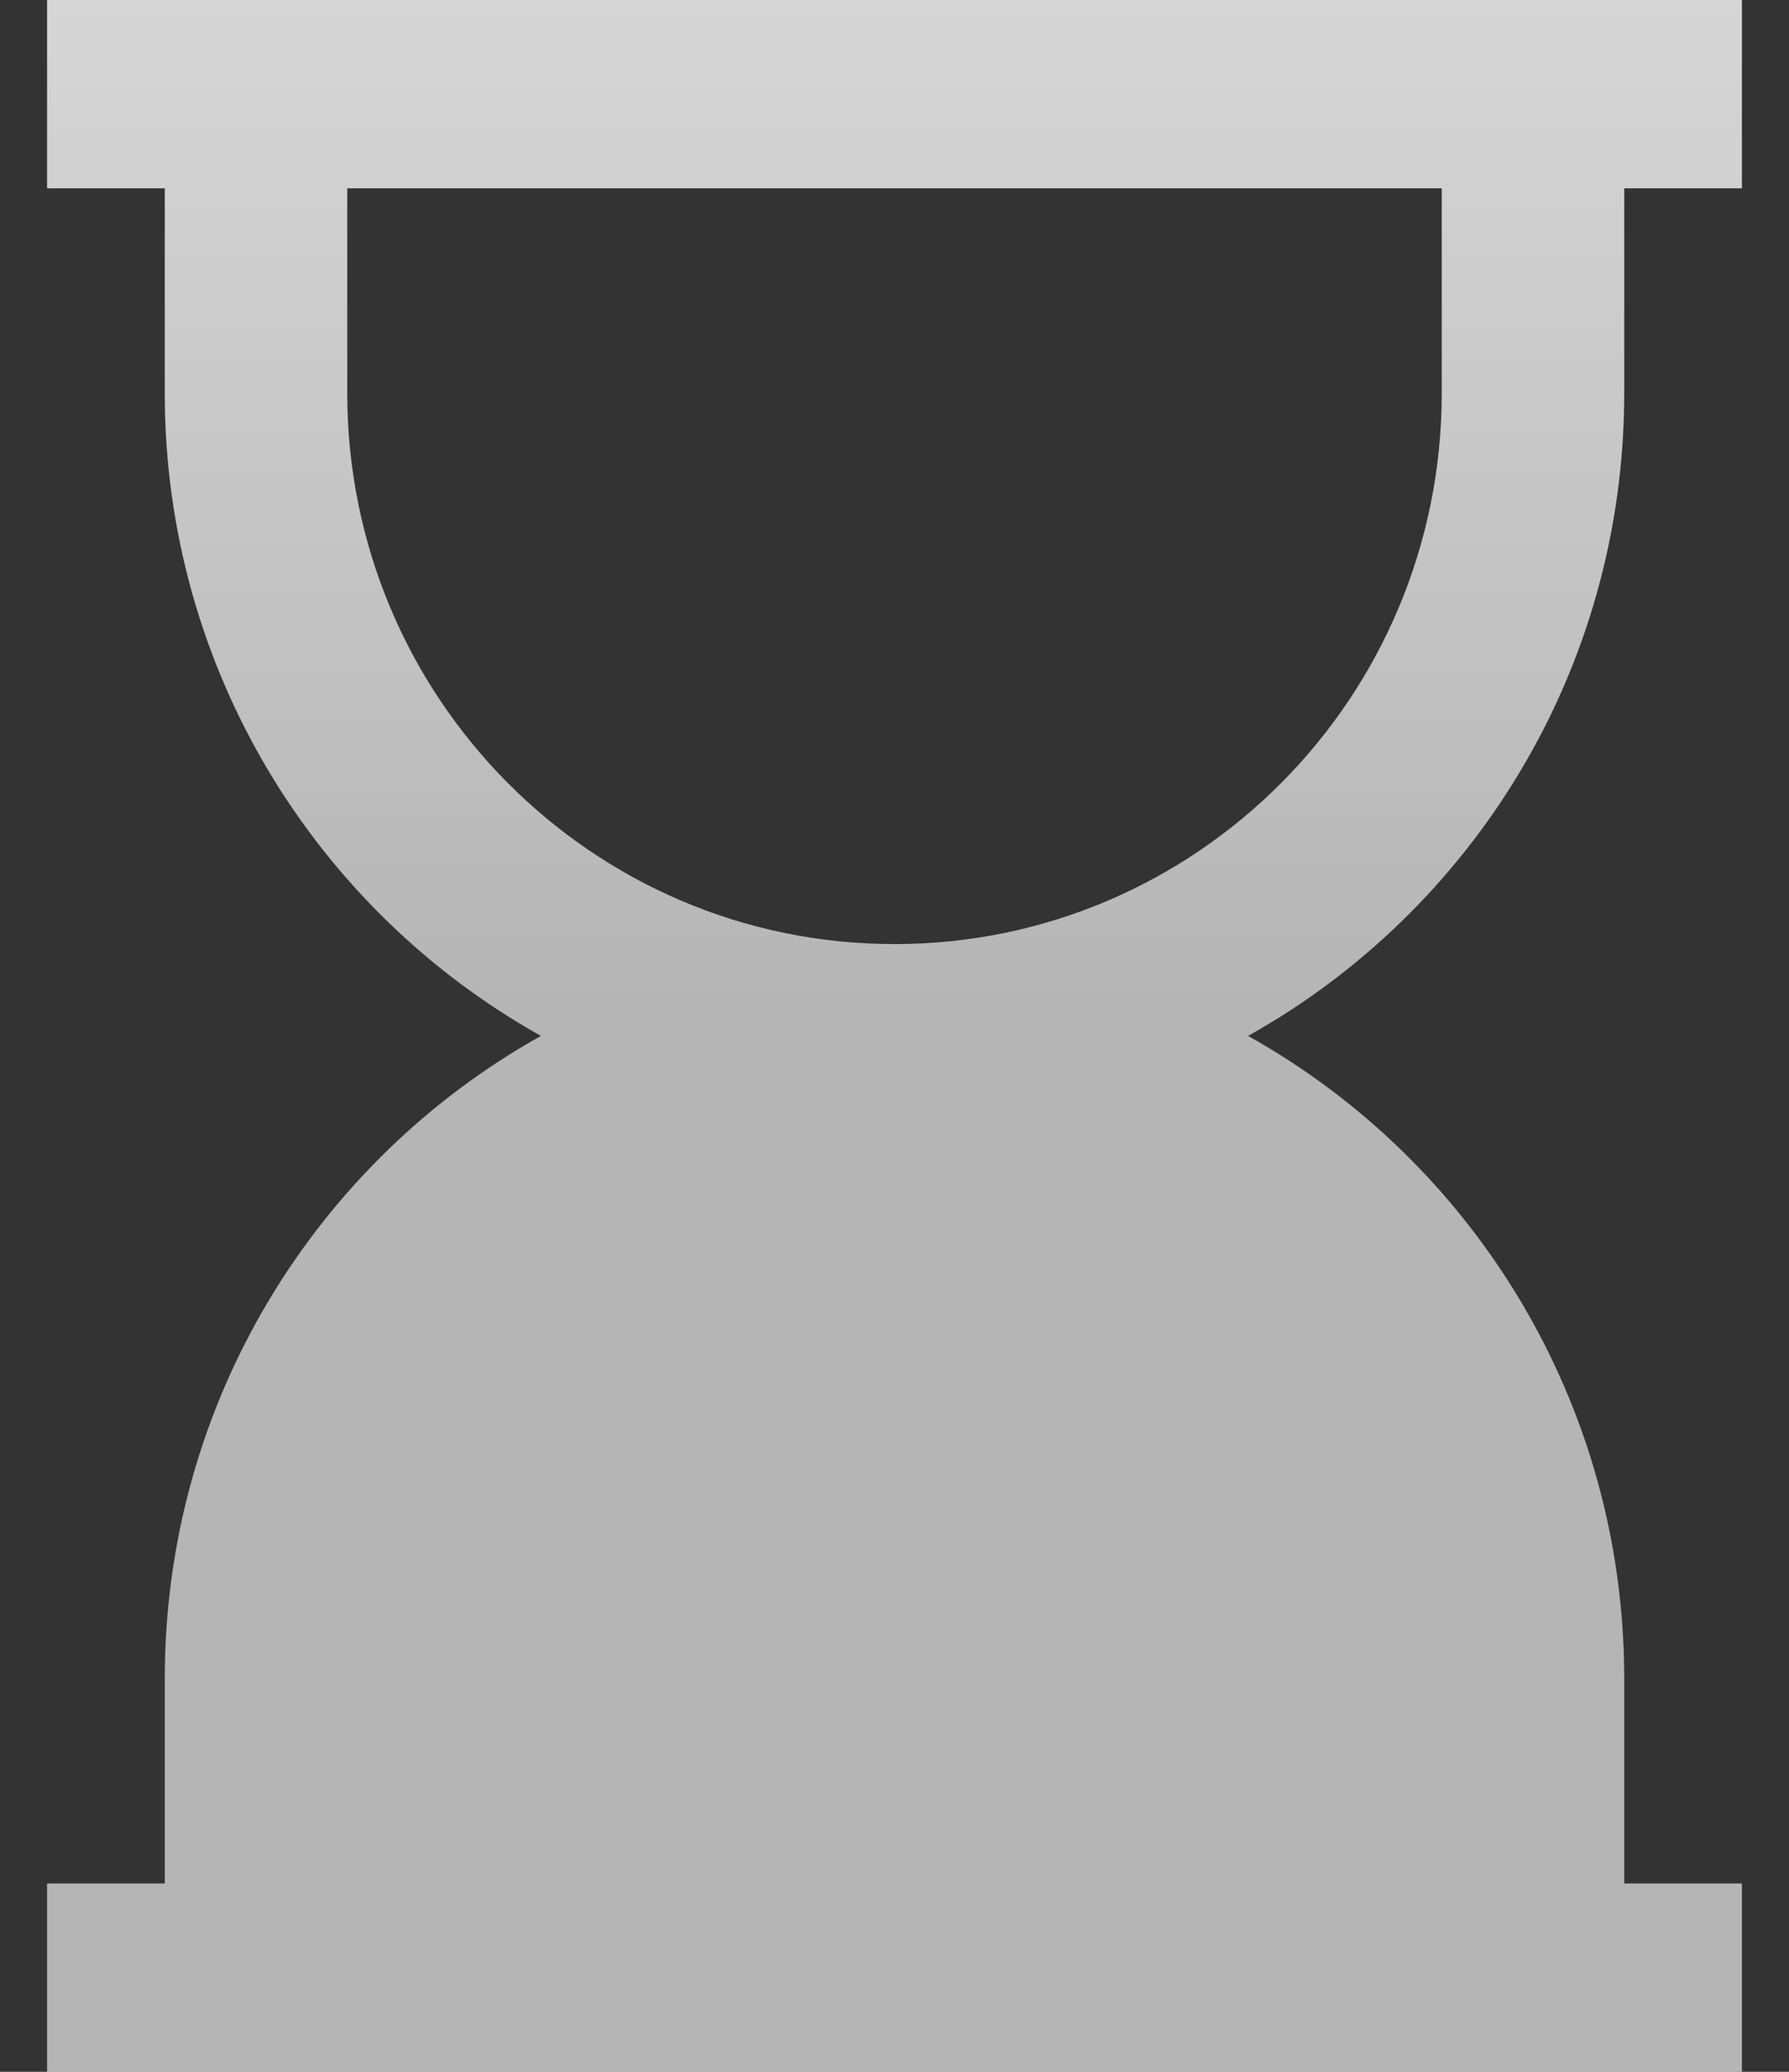 <svg width="19" height="22" viewBox="0 0 19 22" fill="none" xmlns="http://www.w3.org/2000/svg">
<rect x="0" y="0" width="19" height="22" fill="#333333" stroke="none"/>
<path fill-rule="evenodd" clip-rule="evenodd" d="M18.5 -0H0.5V2H1.75V4.175C1.75 7.112 3.363 9.669 5.745 11C3.363 12.33 1.75 14.888 1.75 17.825V20H0.5V22H18.5V20H17.25V17.825C17.25 14.888 15.637 12.33 13.255 11C15.637 9.669 17.25 7.112 17.25 4.175V2H18.5V-0ZM15.312 2H3.688V4.175C3.688 7.406 6.29 10.025 9.5 10.025C12.71 10.025 15.312 7.406 15.312 4.175V2Z" fill="url(#paint0_linear_553_3323)" fill-opacity="0.8"/>
<defs>
<linearGradient id="paint0_linear_553_3323" x1="9.5" y1="-0" x2="9.5" y2="22" gradientUnits="userSpaceOnUse">
<stop stop-color="white"/>
<stop offset="0.48" stop-color="white" stop-opacity="0.8"/>
</linearGradient>
</defs>
</svg>

